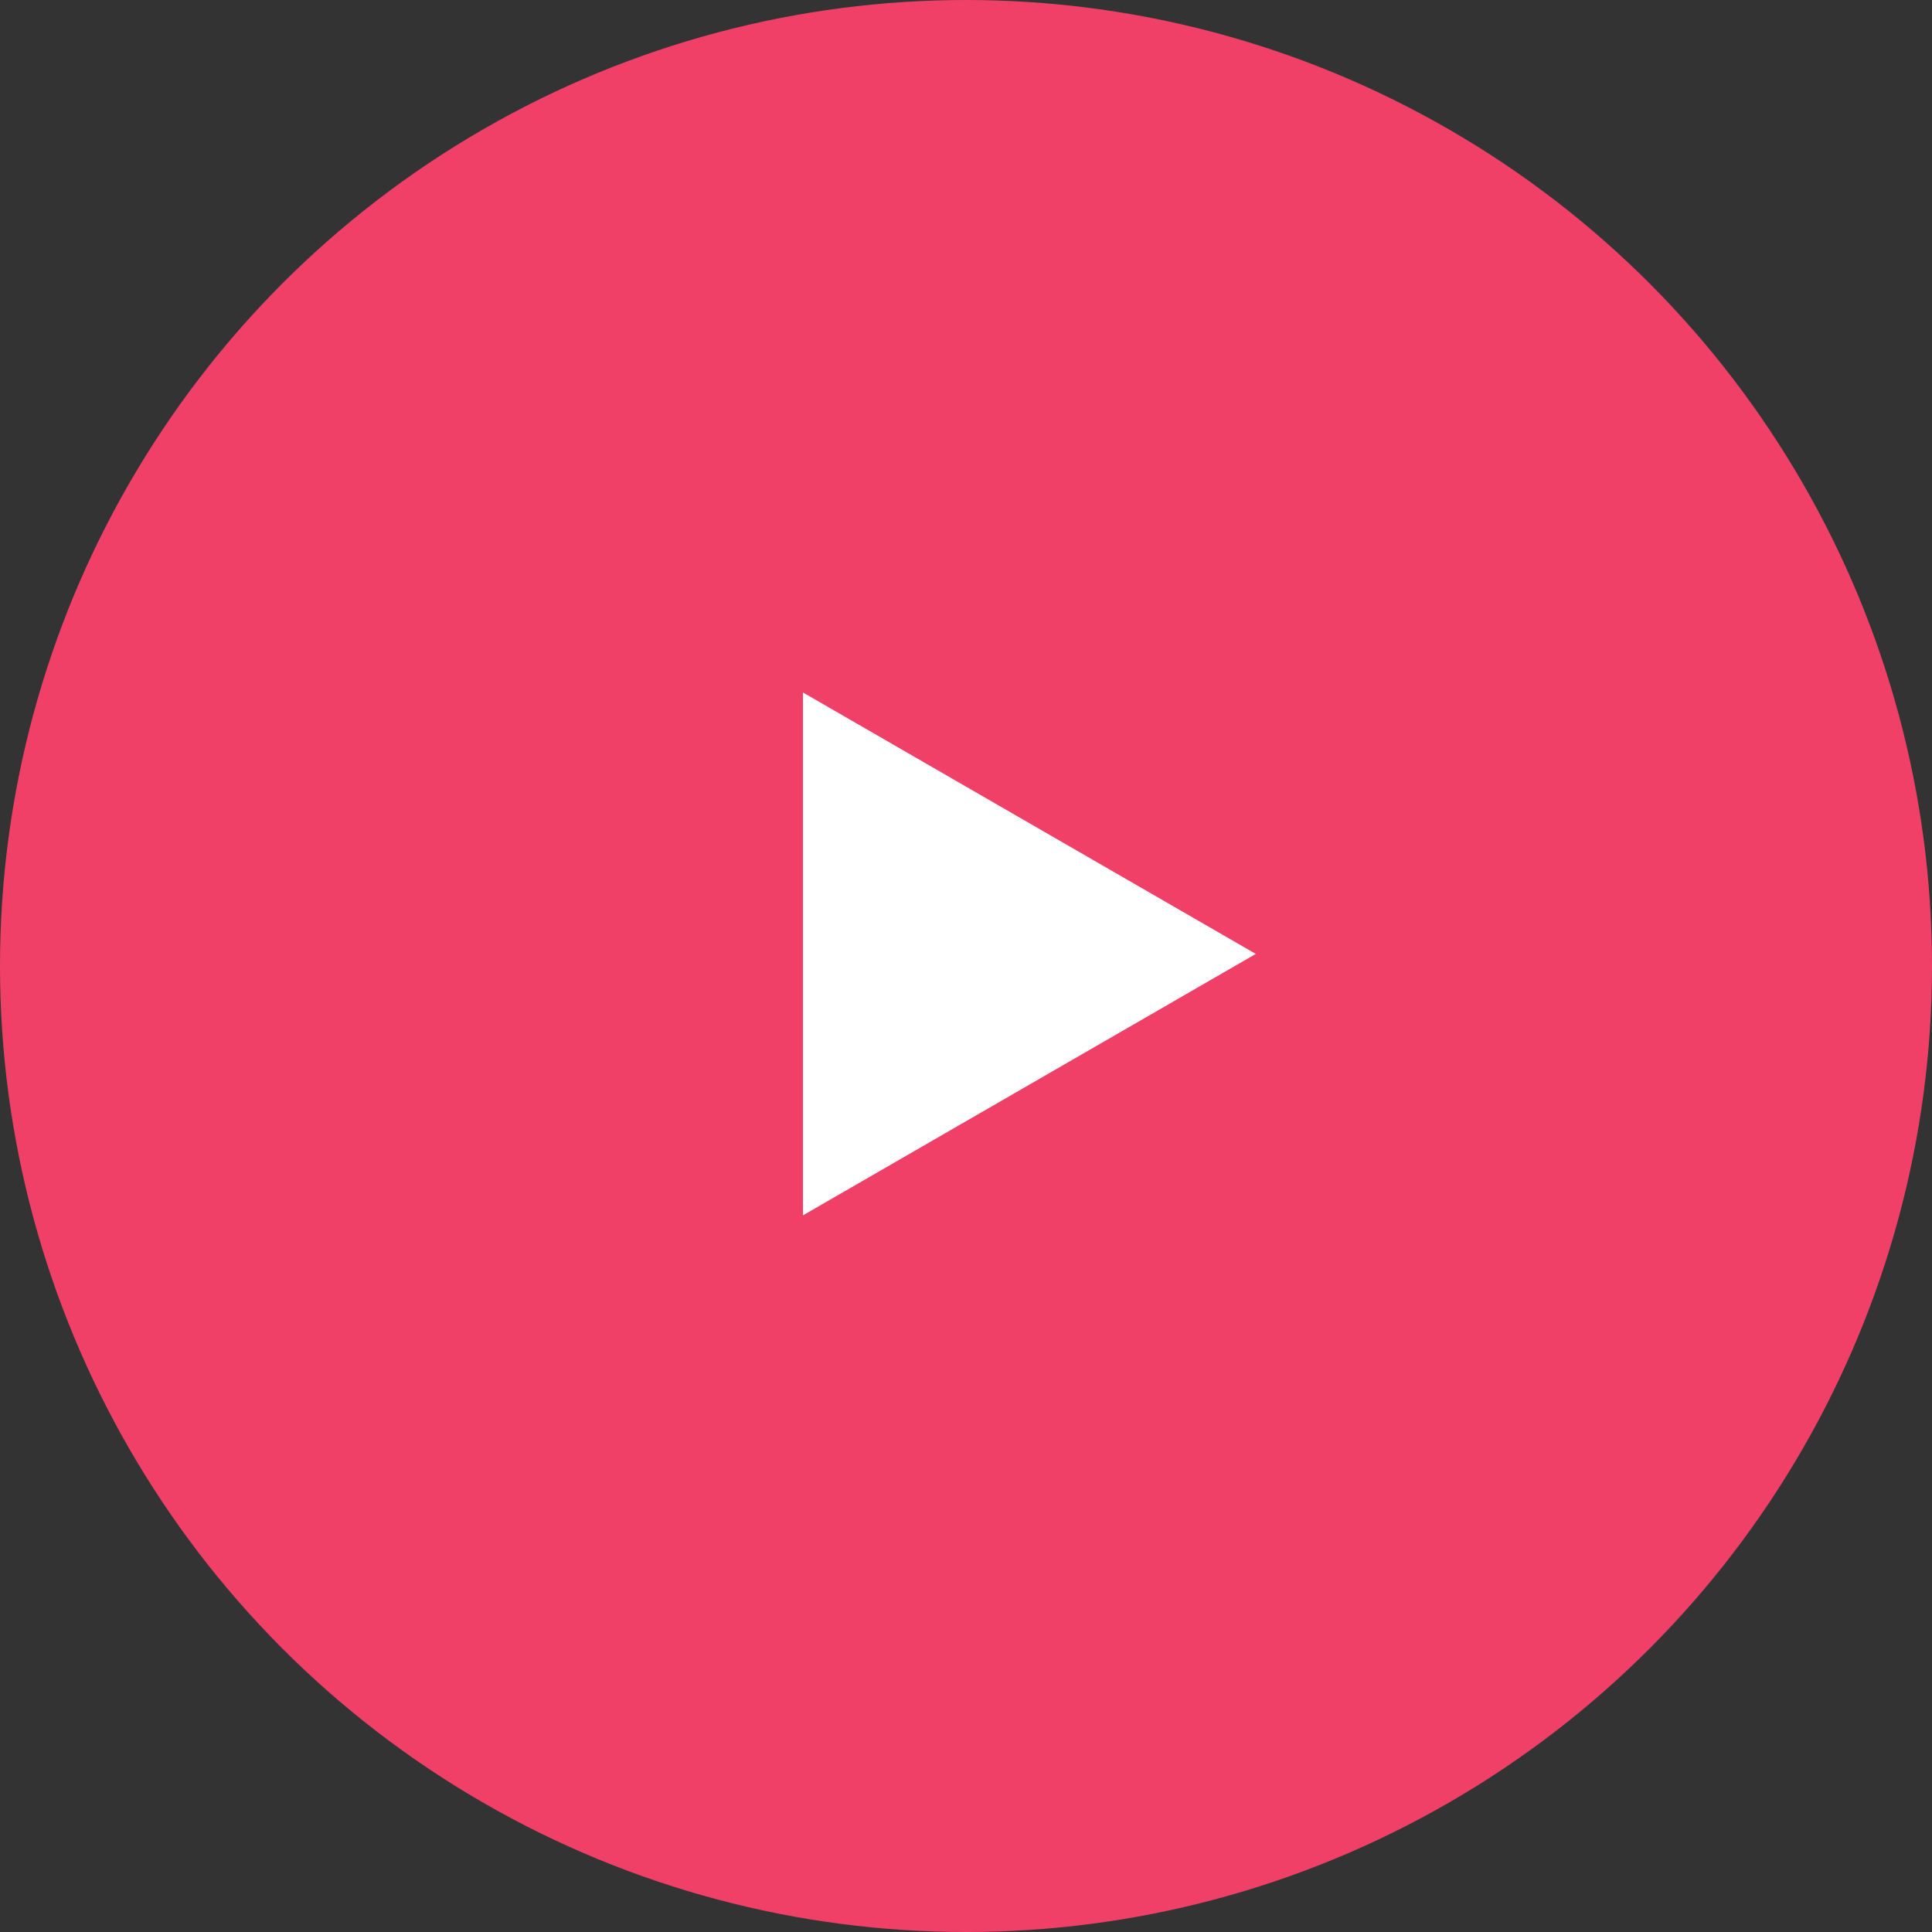 <?xml version="1.0" encoding="UTF-8"?> <svg xmlns="http://www.w3.org/2000/svg" width="79" height="79" viewBox="0 0 79 79" fill="none"><rect x="0" y="0" width="79" height="79" fill="#333333" stroke="none"/> <circle cx="39.5" cy="39.5" r="37.5" fill="#F14068" stroke="#F14068" stroke-width="4"></circle> <path d="M51.35 39.006L32.834 49.696V28.316L51.35 39.006Z" fill="white"></path> </svg> 